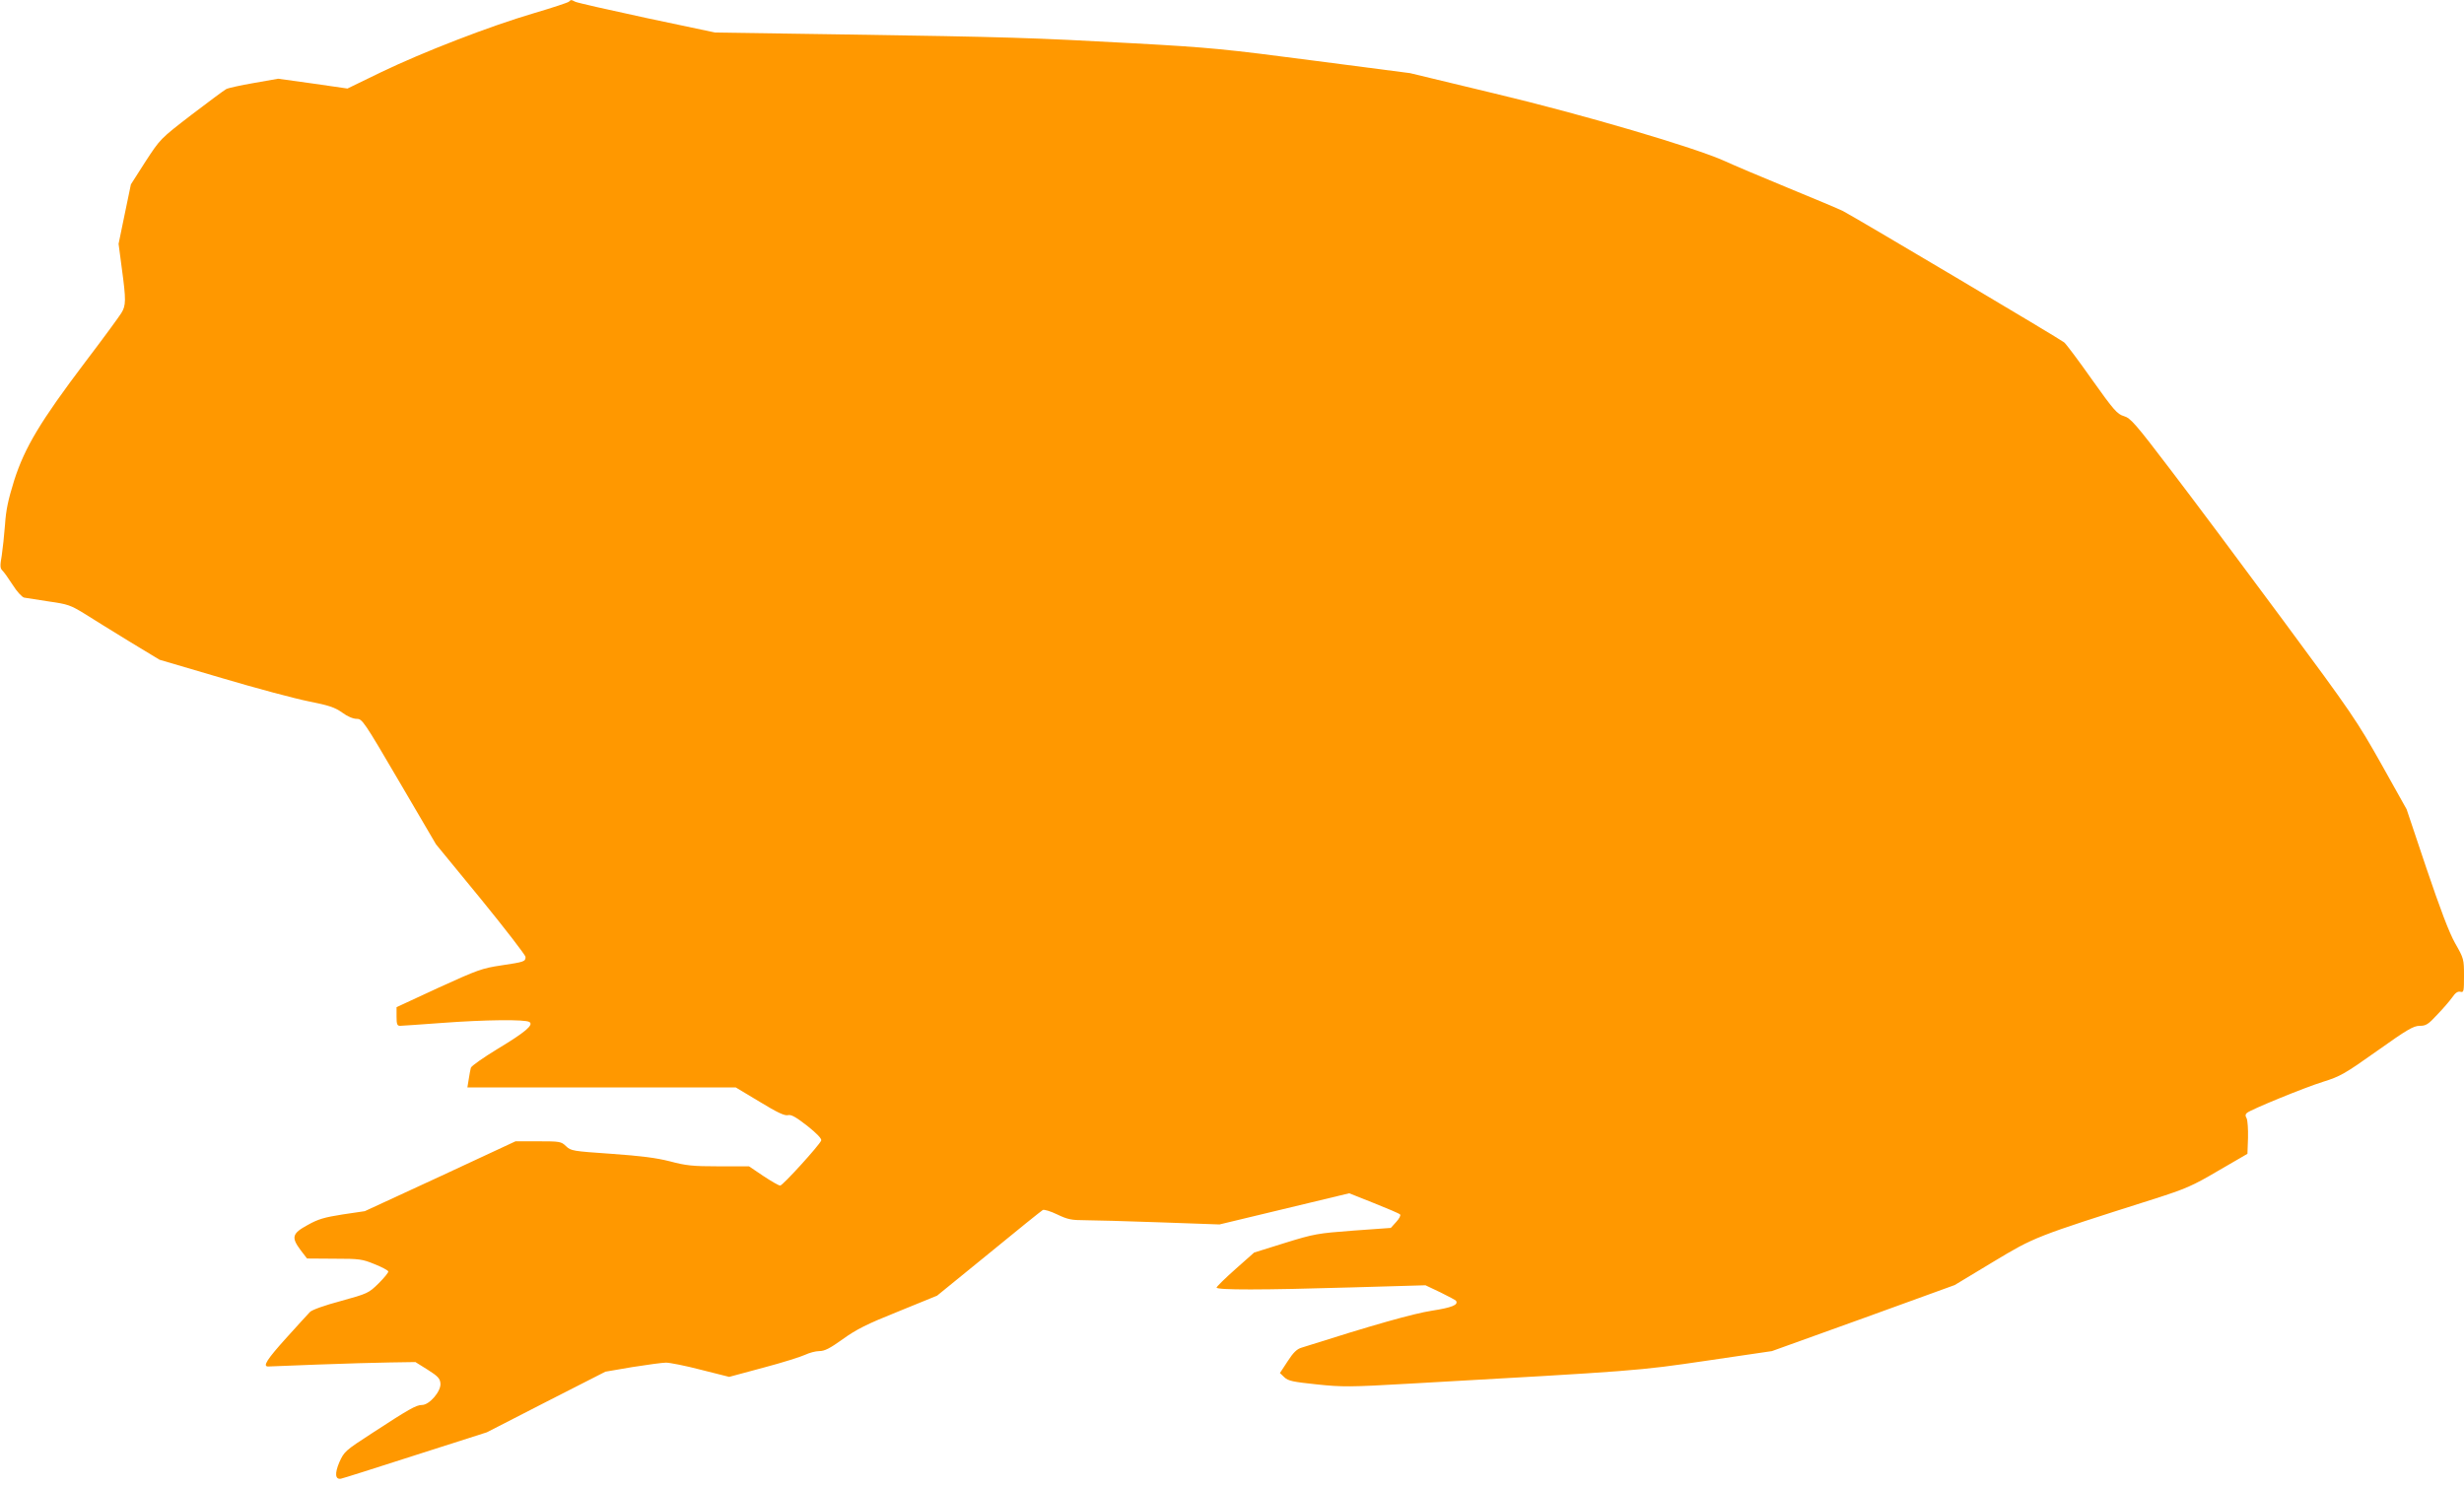 <?xml version="1.0" standalone="no"?>
<!DOCTYPE svg PUBLIC "-//W3C//DTD SVG 20010904//EN"
 "http://www.w3.org/TR/2001/REC-SVG-20010904/DTD/svg10.dtd">
<svg version="1.0" xmlns="http://www.w3.org/2000/svg"
 width="1280pt" height="772pt" viewBox="0 0 1280 772"
 preserveAspectRatio="xMidYMid meet">
<g transform="translate(0,772) scale(0.1,-0.1)"
fill="#ff9800" stroke="none">
<path d="M2955 7711 c-6 -5 -88 -32 -183 -60 -231 -68 -576 -202 -792 -306
l-175 -85 -180 26 -180 25 -125 -22 c-69 -12 -134 -26 -145 -32 -11 -6 -92
-66 -181 -134 -161 -124 -161 -124 -238 -242 l-76 -119 -32 -154 -32 -155 17
-129 c22 -163 22 -191 -3 -231 -11 -18 -95 -133 -188 -255 -232 -307 -313
-442 -368 -613 -32 -103 -43 -155 -48 -232 -4 -54 -12 -126 -17 -160 -9 -51
-9 -65 3 -77 8 -7 32 -41 54 -75 21 -34 48 -63 59 -66 11 -2 68 -11 128 -20
99 -14 113 -19 185 -63 42 -27 148 -92 234 -145 l157 -95 323 -95 c178 -53
381 -107 451 -121 105 -21 136 -31 174 -58 27 -20 57 -33 76 -33 29 0 37 -12
221 -326 l191 -326 233 -284 c127 -156 232 -292 232 -301 0 -24 -6 -26 -126
-44 -100 -15 -122 -23 -326 -116 l-218 -101 0 -48 c0 -40 3 -49 18 -49 9 0
107 7 217 15 227 17 433 19 455 5 24 -15 -21 -53 -167 -141 -72 -44 -134 -87
-137 -97 -2 -9 -8 -36 -11 -59 l-7 -43 697 0 697 0 125 -75 c90 -55 130 -74
147 -69 16 4 41 -10 100 -56 49 -39 76 -67 72 -76 -10 -25 -200 -234 -213
-234 -8 0 -47 23 -88 50 l-74 50 -158 0 c-136 0 -171 4 -253 26 -71 18 -149
28 -304 39 -201 14 -210 15 -236 40 -25 24 -32 25 -144 25 l-118 0 -391 -182
-392 -181 -115 -17 c-95 -15 -127 -24 -182 -55 -81 -44 -86 -64 -36 -131 l33
-43 141 -1 c131 0 146 -2 209 -28 38 -15 70 -32 72 -38 2 -5 -21 -33 -50 -62
-52 -51 -56 -53 -197 -92 -83 -22 -150 -46 -160 -57 -10 -10 -65 -71 -124
-136 -99 -110 -123 -147 -93 -147 6 0 122 5 257 10 135 5 304 10 377 11 l131
2 64 -40 c52 -33 64 -45 66 -71 4 -40 -57 -112 -96 -112 -30 0 -67 -21 -260
-147 -139 -90 -144 -95 -169 -150 -25 -59 -22 -91 8 -86 8 1 181 56 386 122
l372 119 308 158 308 157 140 24 c77 12 156 23 175 23 19 0 101 -16 181 -37
l147 -37 178 48 c99 26 196 57 217 67 21 10 54 19 73 19 28 0 55 14 122 62 71
51 124 78 289 144 l201 82 269 219 c147 121 273 222 280 226 6 4 40 -6 75 -23
54 -26 75 -30 143 -30 44 0 220 -5 390 -11 l310 -11 337 81 337 81 128 -51
c70 -28 132 -54 136 -59 5 -4 -4 -22 -20 -39 l-28 -31 -195 -14 c-186 -14
-203 -17 -355 -64 l-160 -50 -97 -86 c-54 -48 -98 -91 -98 -96 0 -13 236 -13
705 1 l380 11 78 -37 c42 -21 79 -40 81 -44 13 -21 -22 -35 -125 -51 -97 -15
-306 -74 -677 -192 -25 -7 -44 -26 -73 -71 l-40 -61 23 -22 c20 -19 44 -24
168 -37 133 -14 172 -14 485 4 1189 67 1179 66 1540 119 l340 50 475 171 474
172 199 120 c218 131 215 130 832 326 172 55 204 69 340 149 l150 87 3 83 c1
45 -2 90 -7 101 -8 13 -7 22 2 29 24 19 298 131 394 161 90 28 113 41 282 161
156 111 189 130 221 130 32 0 44 7 91 58 30 31 65 72 78 90 16 24 29 32 42 29
18 -5 19 2 19 83 0 86 -1 90 -46 169 -32 57 -76 174 -149 389 l-103 307 -132
236 c-125 222 -153 264 -509 745 -207 280 -469 631 -583 780 -184 242 -210
272 -245 282 -34 10 -52 30 -165 189 -69 98 -135 186 -145 194 -18 16 -1090
652 -1150 683 -18 9 -146 63 -285 120 -139 57 -287 120 -328 139 -154 70 -733
241 -1195 351 l-440 106 -500 65 c-459 60 -535 68 -935 90 -529 29 -653 33
-1505 46 l-670 10 -355 75 c-195 42 -363 80 -372 85 -21 11 -22 11 -33 0z"/>
</g>
</svg>
